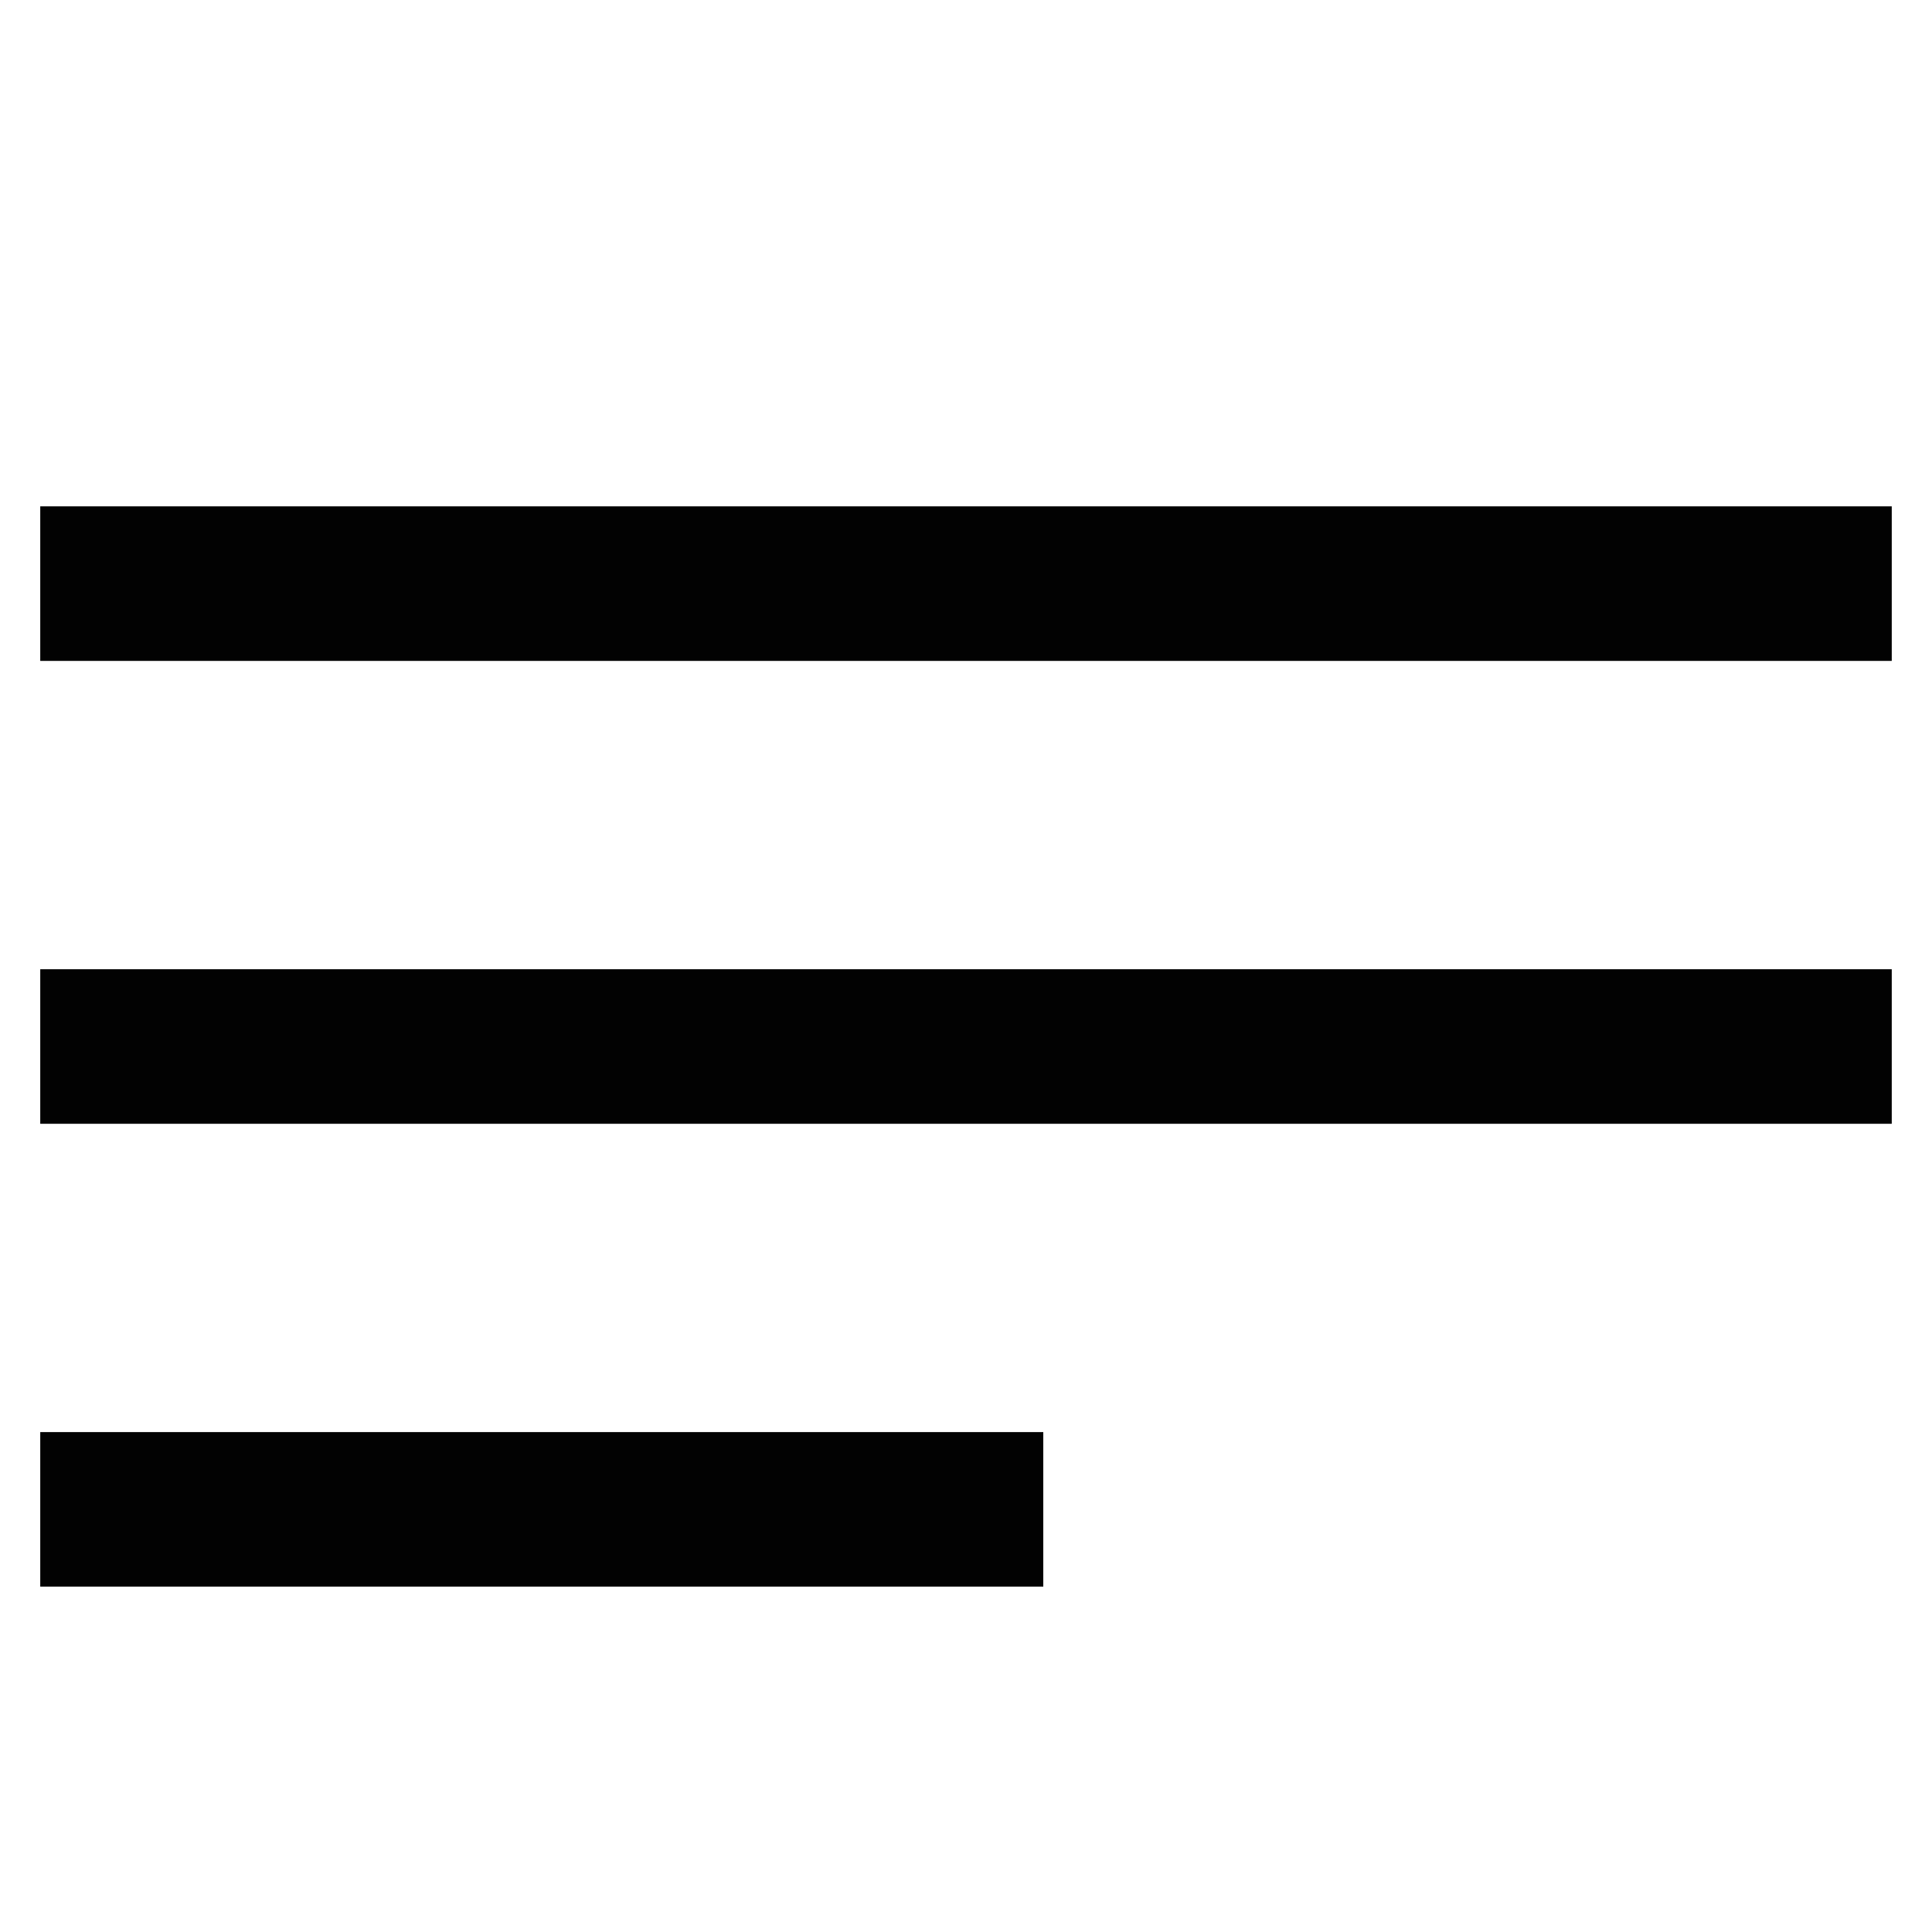 <?xml version="1.0" encoding="utf-8"?>
<svg width="800px" height="800px" viewBox="0 0 24 24" id="Layer_1" data-name="Layer 1" xmlns="http://www.w3.org/2000/svg"><defs><style>.cls-1{fill:none;stroke:#020202;stroke-miterlimit:10;stroke-width:1.92px;}</style></defs><line class="cls-1" x1="0.5" y1="13" x2="23.5" y2="13"/><line class="cls-1" x1="0.5" y1="7.25" x2="23.5" y2="7.25"/><line class="cls-1" x1="0.5" y1="18.75" x2="12.96" y2="18.75"/></svg>